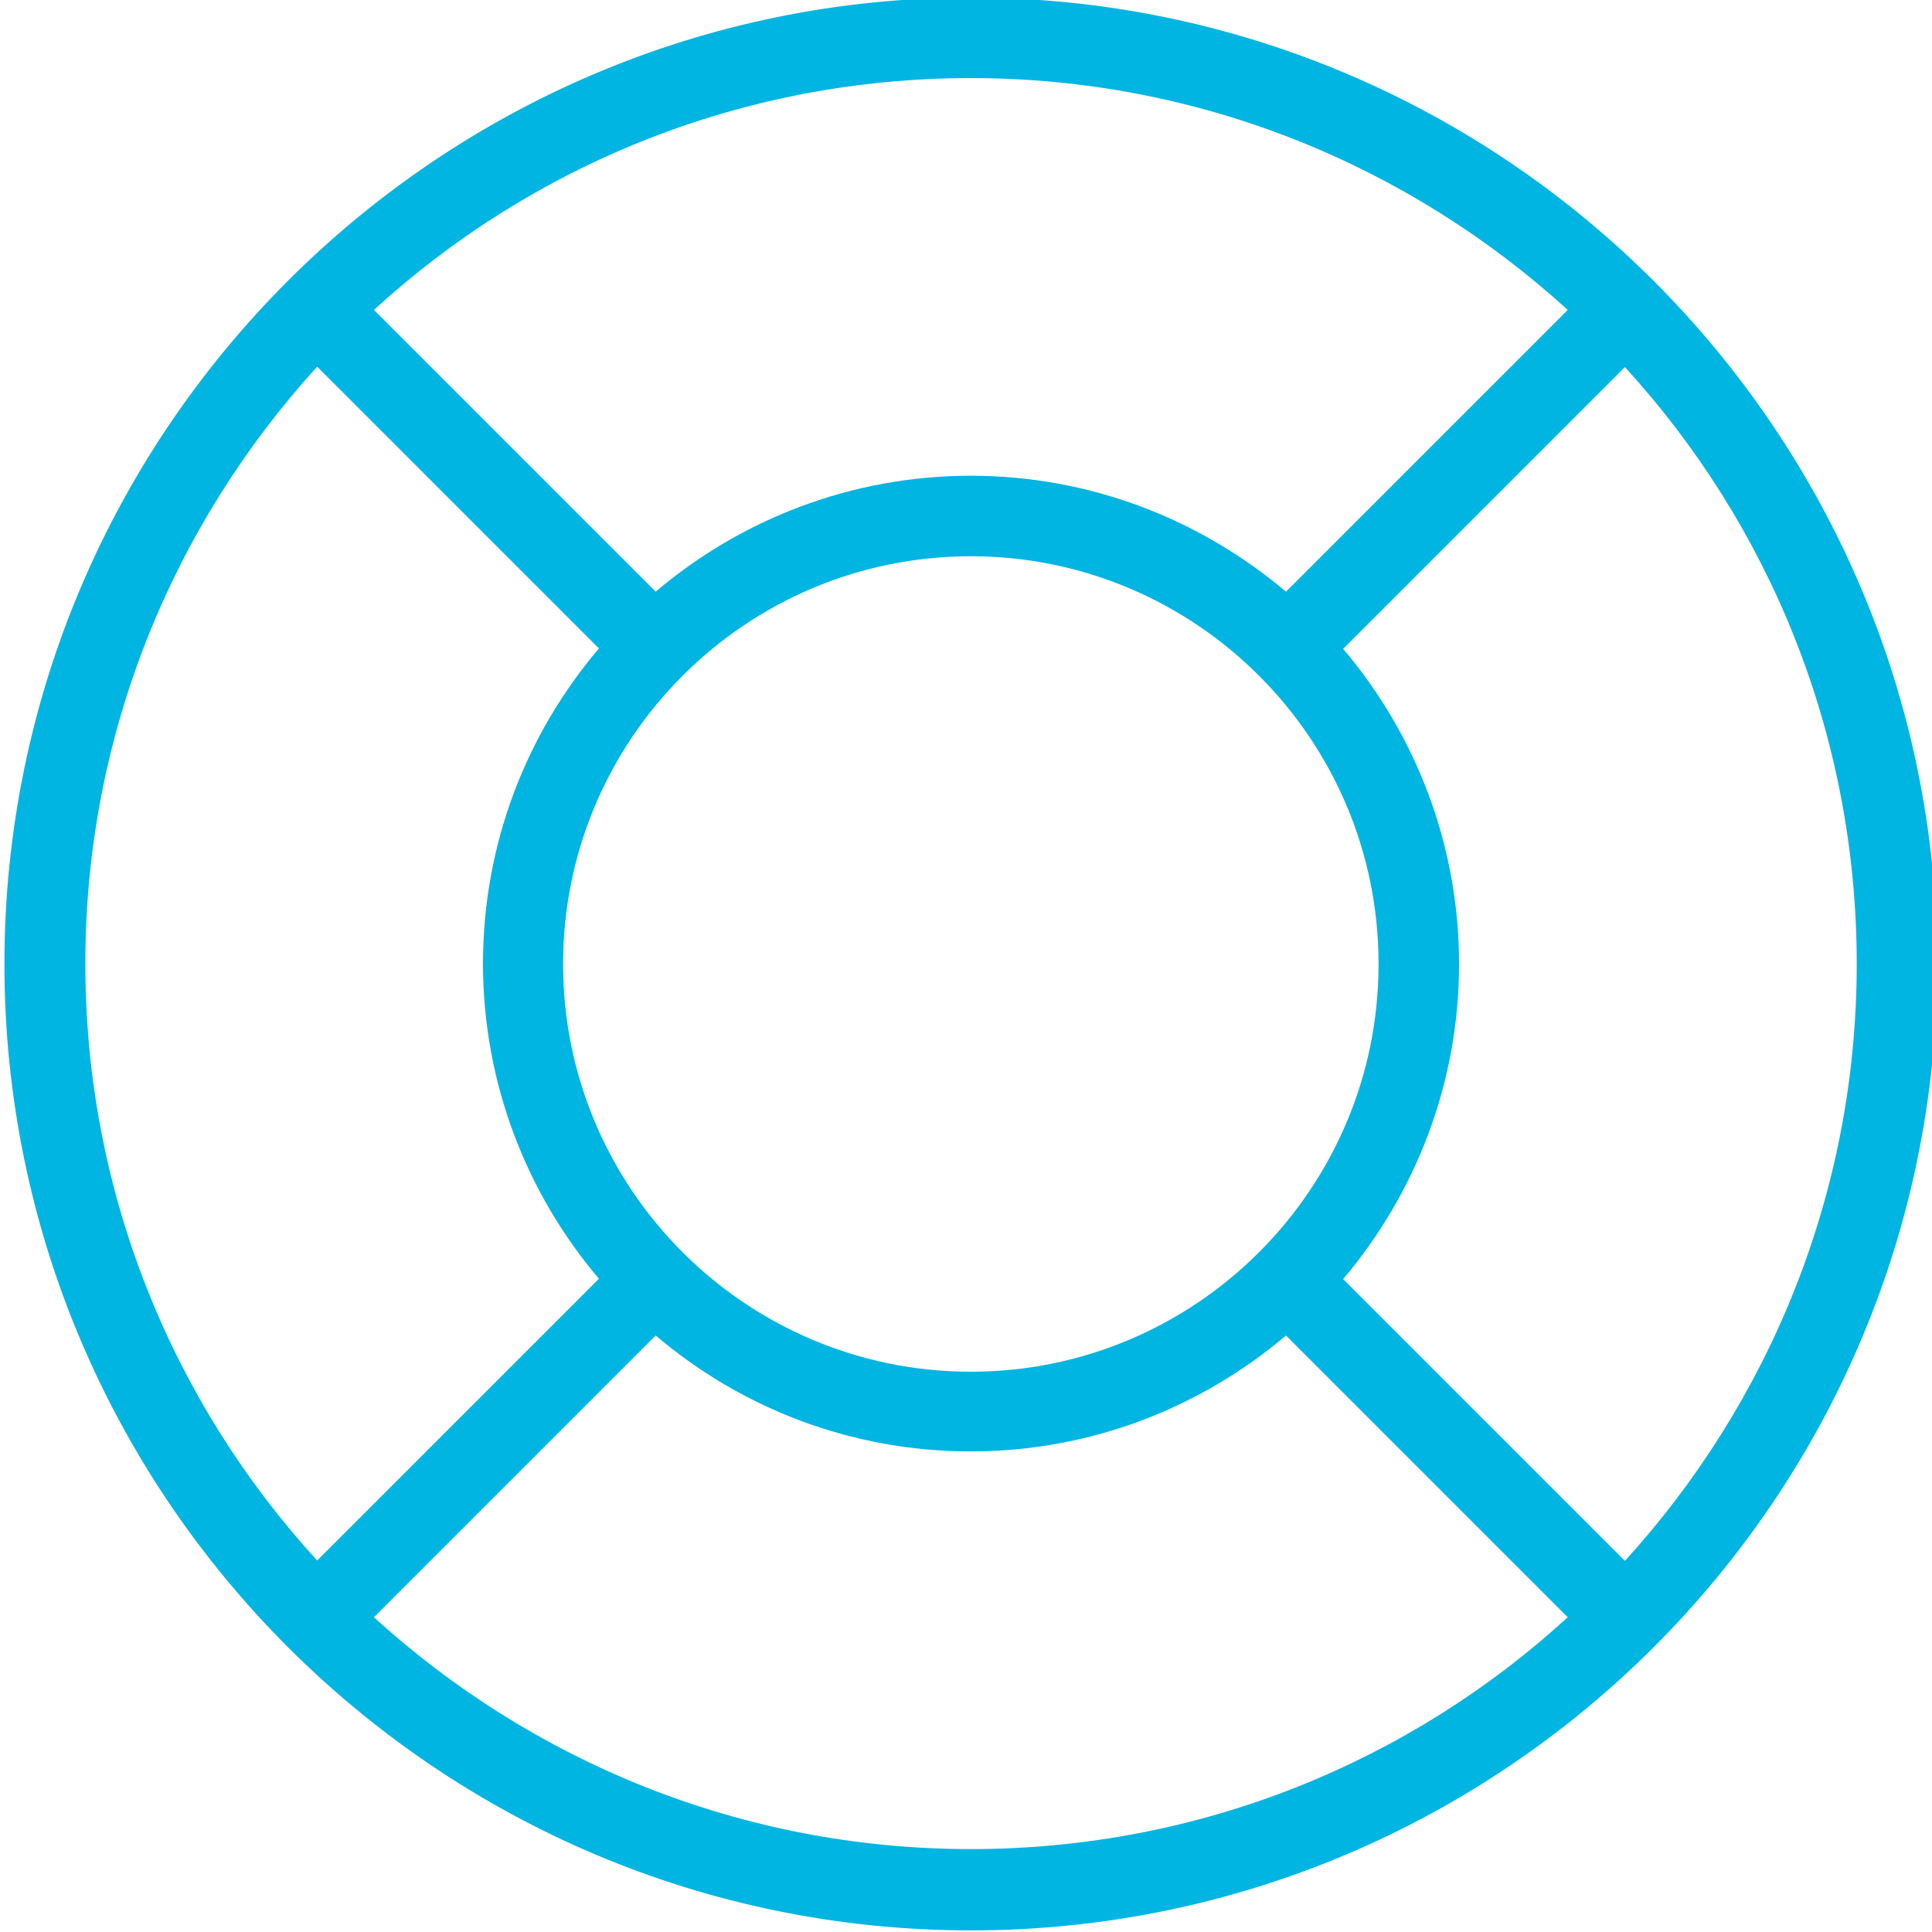 <?xml version="1.0" encoding="UTF-8"?> <svg xmlns="http://www.w3.org/2000/svg" id="Layer_1" viewBox="0 0 48 48"><defs><style>.cls-1{fill:#00b5e2;stroke-width:0px;}</style></defs><path class="cls-1" d="m24.12-.06C10.88-.06.11,10.71.11,23.95s10.77,24.01,24.01,24.01,24.01-10.77,24.01-24.01S37.35-.06,24.12-.06Zm9.25,31.84c1.79-2.12,2.88-4.85,2.88-7.83s-1.09-5.72-2.88-7.83l7-7c3.58,3.91,5.76,9.12,5.76,14.83s-2.19,10.91-5.76,14.83l-7-7Zm-19.38-7.83c0-5.59,4.54-10.13,10.13-10.13s10.13,4.54,10.13,10.13-4.54,10.13-10.13,10.13-10.13-4.54-10.13-10.13ZM38.95,7.7l-7,7c-2.12-1.79-4.85-2.88-7.83-2.88s-5.72,1.09-7.83,2.88l-7-7c3.91-3.58,9.12-5.76,14.83-5.76s10.91,2.19,14.83,5.76Zm-31.07,1.41l7,7c-1.8,2.12-2.88,4.85-2.88,7.83s1.09,5.72,2.88,7.83l-7,7c-3.58-3.91-5.76-9.12-5.76-14.83s2.19-10.91,5.76-14.83Zm1.41,31.07l7-7c2.12,1.8,4.85,2.88,7.83,2.88s5.72-1.09,7.83-2.88l7,7c-3.91,3.58-9.12,5.76-14.83,5.76s-10.91-2.19-14.83-5.76Z"></path></svg> 